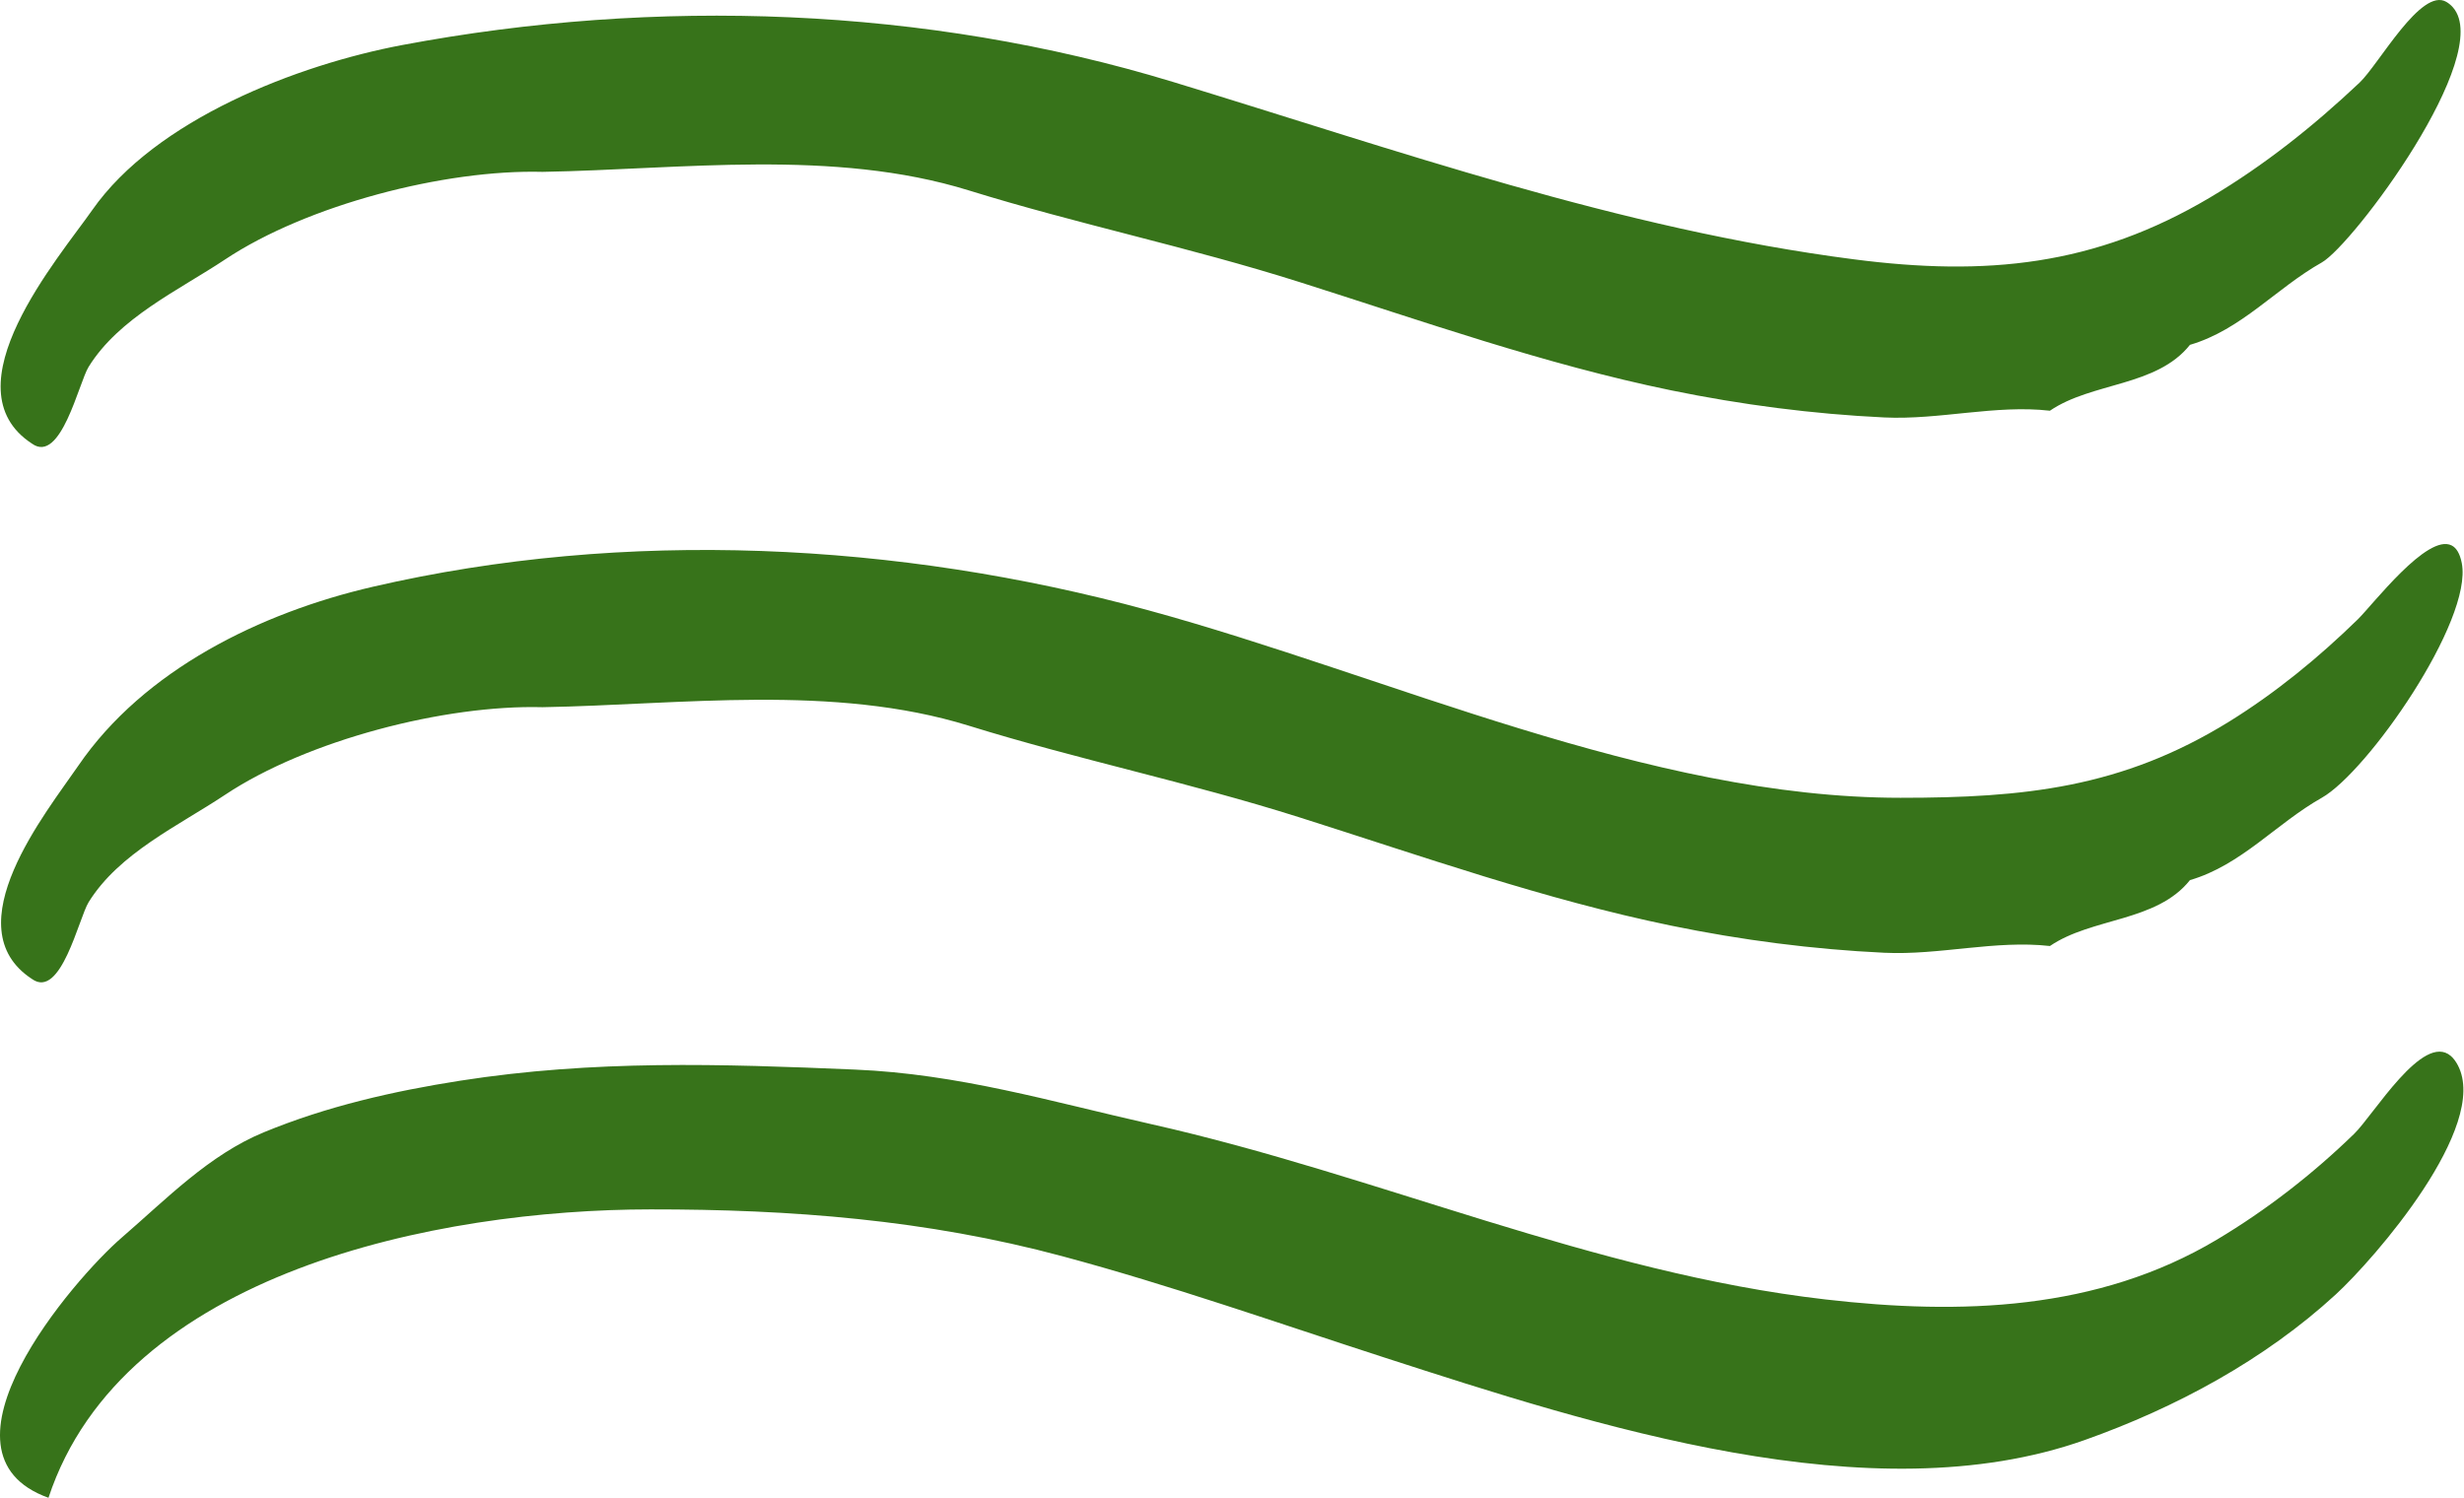 <?xml version="1.0" encoding="UTF-8"?> <svg xmlns="http://www.w3.org/2000/svg" width="556" height="338" viewBox="0 0 556 338" fill="none"><path fill-rule="evenodd" clip-rule="evenodd" d="M7.218 100.116C13.741 104.808 17.801 86.317 19.997 82.784C26.875 71.691 40.252 65.551 50.785 58.557C69.315 46.233 100.392 38.196 122.45 38.784C153.759 38.23 188.052 33.493 218.624 42.972C243.033 50.537 268.364 55.778 293.1 63.61C320.91 72.418 348.448 82.196 377.089 88.086C392.941 91.336 409.02 93.433 425.187 94.204C437.661 94.792 450.268 91.286 462.564 92.684C472.076 86.2 486.613 87.298 494.162 77.82C505.793 74.409 513.624 65.019 523.902 59.234C530.912 55.29 562.865 12.556 553.536 1.701C553.12 1.213 552.626 0.792 552.044 0.442C546.331 -2.991 536.769 14.563 532.426 18.657C522.016 28.468 511.028 37.242 498.699 44.564C472.625 60.044 448.083 62.362 418.36 58.524C365.453 51.702 315.025 33.82 264.614 18.468C208.768 1.468 148.046 -0.6 90.846 10.148C67.119 14.613 35.111 26.948 20.807 47.414C13.408 58.008 -12.078 87.526 7.218 100.116ZM553.209 123.089C547.734 120.288 535.377 136.511 531.994 139.811C523.136 148.442 513.519 156.334 502.992 162.851C478.776 177.826 456.635 180.034 428.848 180.034C371.803 180.034 313.439 152.529 258.968 137.676C202.683 122.335 141.135 119.212 84.124 132.413C58.849 138.27 32.493 151.121 17.657 172.812C10.64 183.073 -10.658 209.258 7.218 220.927C13.741 225.619 17.801 207.128 19.997 203.595C26.875 192.502 40.252 186.368 50.785 179.363C69.315 167.033 100.392 158.996 122.45 159.59C153.759 159.035 188.052 154.293 218.624 163.772C243.033 171.343 268.364 176.578 293.1 184.41C320.91 193.218 348.448 202.99 377.089 208.886C392.941 212.142 409.02 214.238 425.187 215.004C437.661 215.597 450.268 212.092 462.564 213.484C472.076 207 486.613 208.098 494.162 198.614C505.793 195.209 513.624 185.83 523.902 180.034C534.207 174.227 558.028 140.105 555.499 127.071C555.072 124.881 554.268 123.622 553.209 123.089ZM554.612 240.395C554.129 239.48 553.597 238.786 553.026 238.293C546.742 232.88 535.582 251.626 531.223 255.858C521.849 264.96 511.483 273.024 500.263 279.73C473.33 295.798 442.342 296.757 411.92 293.241C359.374 287.184 311.087 265.226 259.833 253.695C237.237 248.609 216.438 242.358 192.866 241.366C162.65 240.079 133.969 239.169 103.869 243.873C88.761 246.23 73.703 249.668 59.532 255.52C47.169 260.617 37.546 270.584 27.479 279.275C16.647 288.615 -17.236 327.911 10.94 338C27.767 287.018 98.889 272.941 146.787 272.919C178.485 272.891 209.034 275.248 239.667 283.474C264.226 290.063 288.208 298.526 312.396 306.352C359.435 321.561 422.248 342.071 470.429 324.96C490.939 317.678 510.973 306.896 527.063 292.115C535.782 284.095 561.833 254.189 554.612 240.395Z" fill="#37731A"></path></svg> 